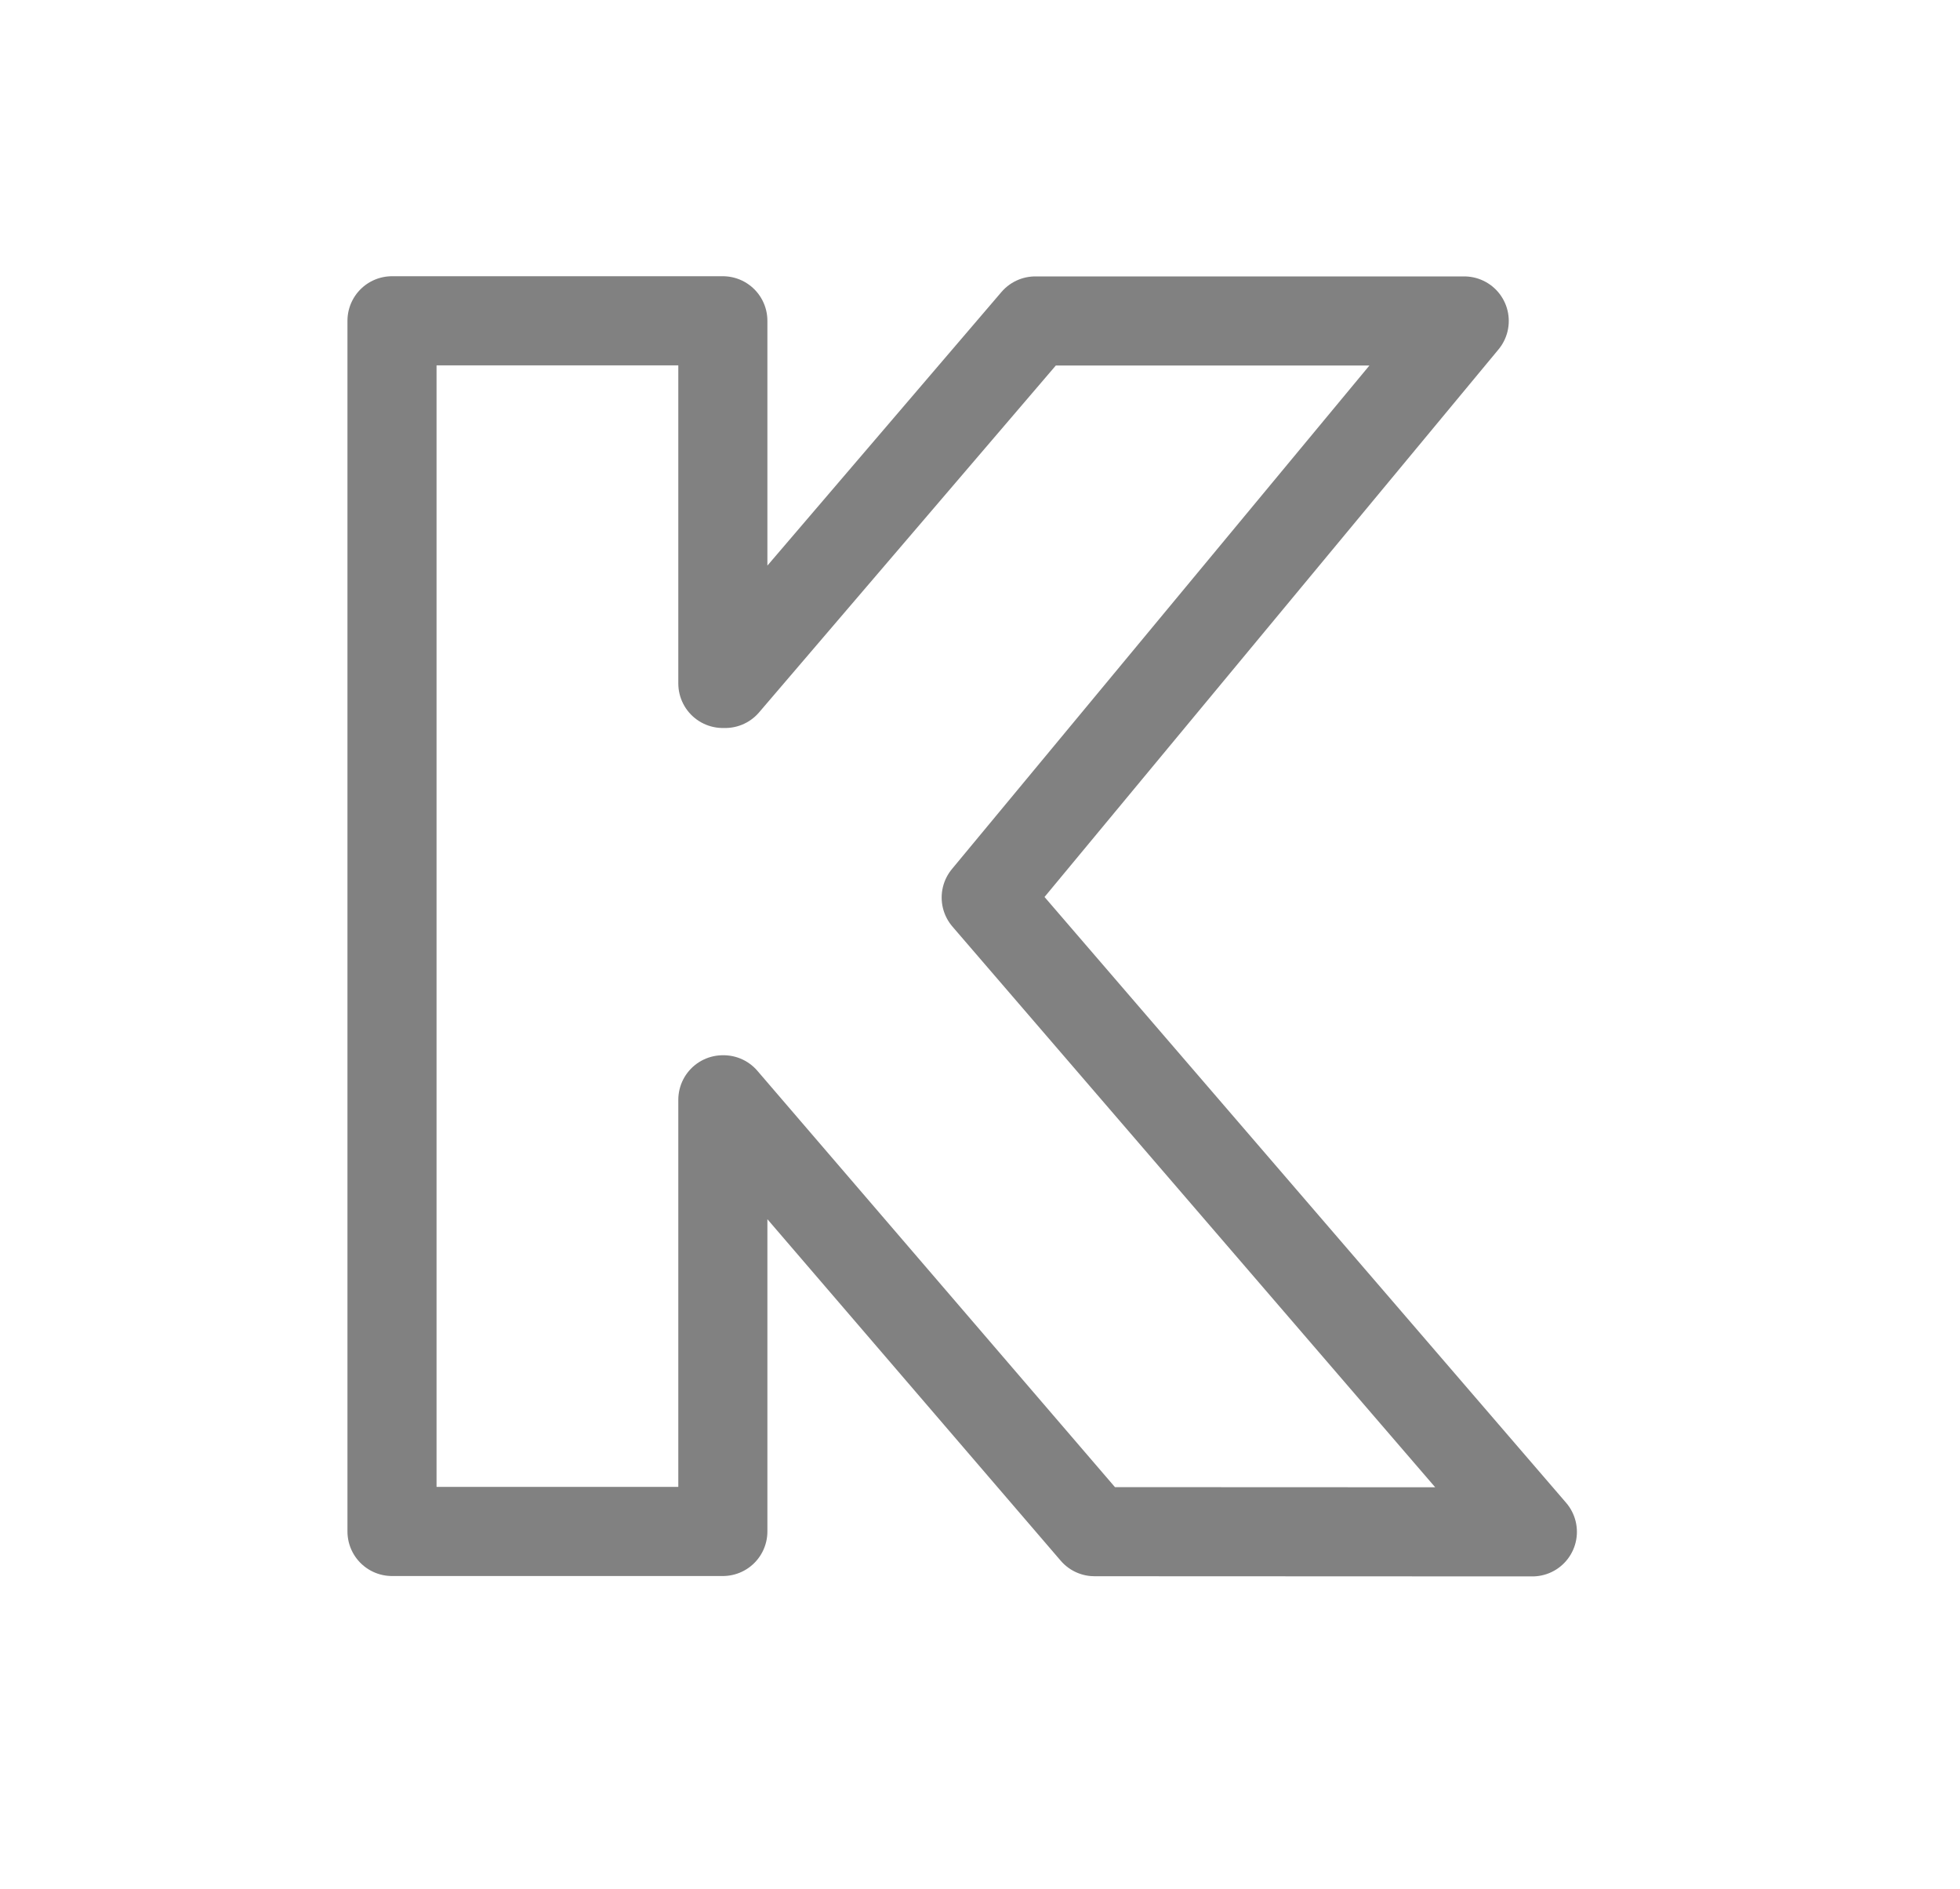 <svg width="55" height="53" viewBox="0 0 55 53" fill="none" xmlns="http://www.w3.org/2000/svg">
<path d="M41.088 9.005L27.674 25.181L43 42.978L30.713 42.973L20.304 30.856H20.284V42.967H11V9H20.284V19.175H20.35L29.052 9.005H41.088Z" stroke="#818181" stroke-width="2.5" stroke-linejoin="round"/>
</svg>
